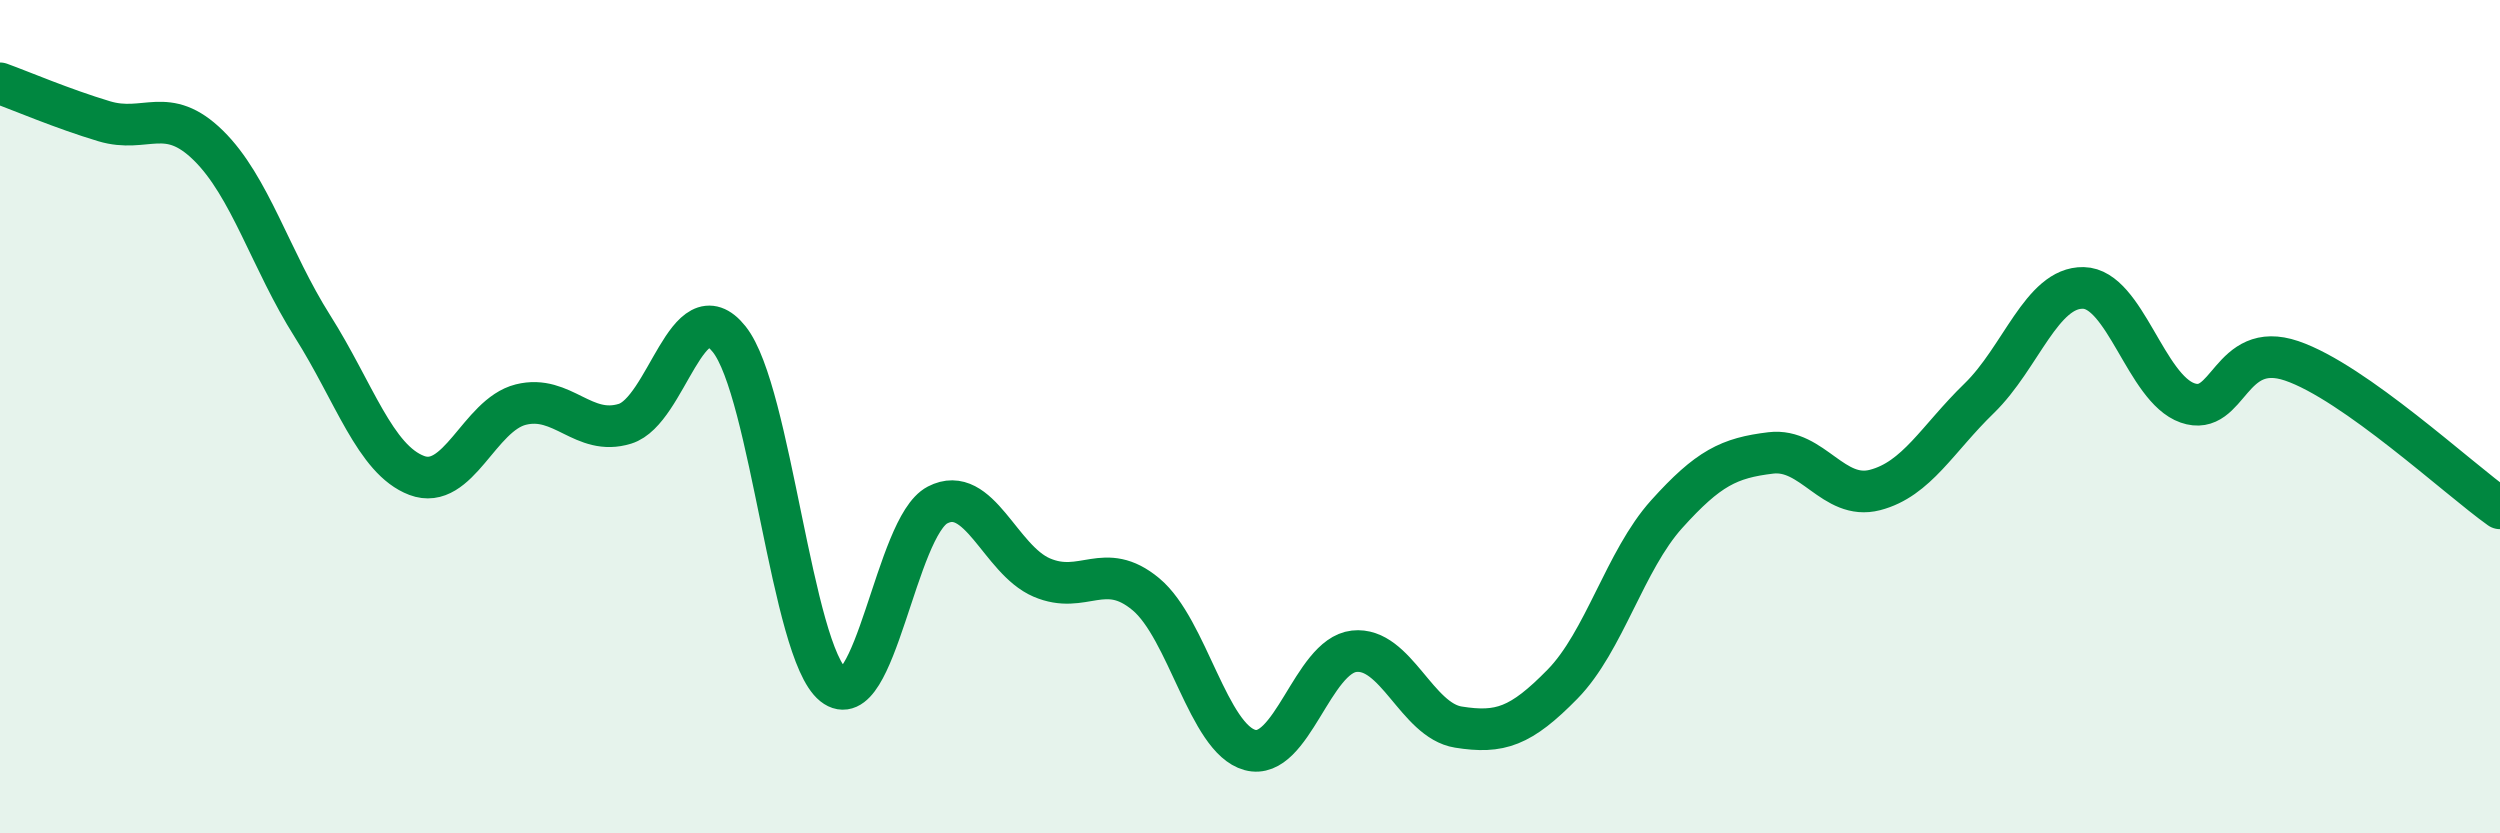 
    <svg width="60" height="20" viewBox="0 0 60 20" xmlns="http://www.w3.org/2000/svg">
      <path
        d="M 0,2 C 0.5,2.18 1.5,2.61 2.5,2.91 C 3.5,3.21 4,2.51 5,3.49 C 6,4.47 6.5,6.25 7.5,7.83 C 8.5,9.41 9,11.03 10,11.41 C 11,11.79 11.5,9.96 12.5,9.71 C 13.5,9.46 14,10.48 15,10.17 C 16,9.86 16.5,6.89 17.5,8.14 C 18.5,9.39 19,15.64 20,16.44 C 21,17.24 21.5,12.64 22.5,12.12 C 23.5,11.6 24,13.43 25,13.86 C 26,14.29 26.5,13.43 27.5,14.26 C 28.5,15.09 29,17.73 30,18 C 31,18.27 31.5,15.74 32.5,15.63 C 33.5,15.52 34,17.29 35,17.45 C 36,17.61 36.5,17.44 37.5,16.42 C 38.5,15.4 39,13.45 40,12.34 C 41,11.23 41.5,10.99 42.5,10.87 C 43.5,10.75 44,12.02 45,11.76 C 46,11.5 46.5,10.53 47.5,9.56 C 48.5,8.59 49,6.89 50,6.91 C 51,6.93 51.5,9.32 52.5,9.67 C 53.5,10.02 53.5,8.15 55,8.66 C 56.5,9.17 59,11.49 60,12.2L60 20L0 20Z"
        fill="#008740"
        opacity="0.1"
        stroke-linecap="round"
        stroke-linejoin="round"
      />
      <path
        d="M 0,2 C 0.5,2.18 1.5,2.61 2.5,2.91 C 3.5,3.21 4,2.51 5,3.49 C 6,4.47 6.5,6.25 7.5,7.83 C 8.5,9.41 9,11.03 10,11.41 C 11,11.79 11.5,9.96 12.5,9.71 C 13.5,9.46 14,10.48 15,10.17 C 16,9.86 16.5,6.89 17.5,8.14 C 18.5,9.39 19,15.64 20,16.44 C 21,17.24 21.5,12.64 22.5,12.12 C 23.5,11.6 24,13.43 25,13.86 C 26,14.29 26.5,13.43 27.5,14.26 C 28.5,15.09 29,17.73 30,18 C 31,18.27 31.5,15.74 32.5,15.63 C 33.5,15.52 34,17.29 35,17.45 C 36,17.61 36.5,17.44 37.5,16.42 C 38.5,15.4 39,13.45 40,12.34 C 41,11.23 41.5,10.99 42.5,10.87 C 43.5,10.75 44,12.02 45,11.76 C 46,11.5 46.5,10.53 47.5,9.56 C 48.5,8.59 49,6.89 50,6.91 C 51,6.93 51.5,9.32 52.5,9.67 C 53.5,10.02 53.5,8.15 55,8.66 C 56.5,9.17 59,11.49 60,12.2"
        stroke="#008740"
        stroke-width="1"
        fill="none"
        stroke-linecap="round"
        stroke-linejoin="round"
      />
    </svg>
  